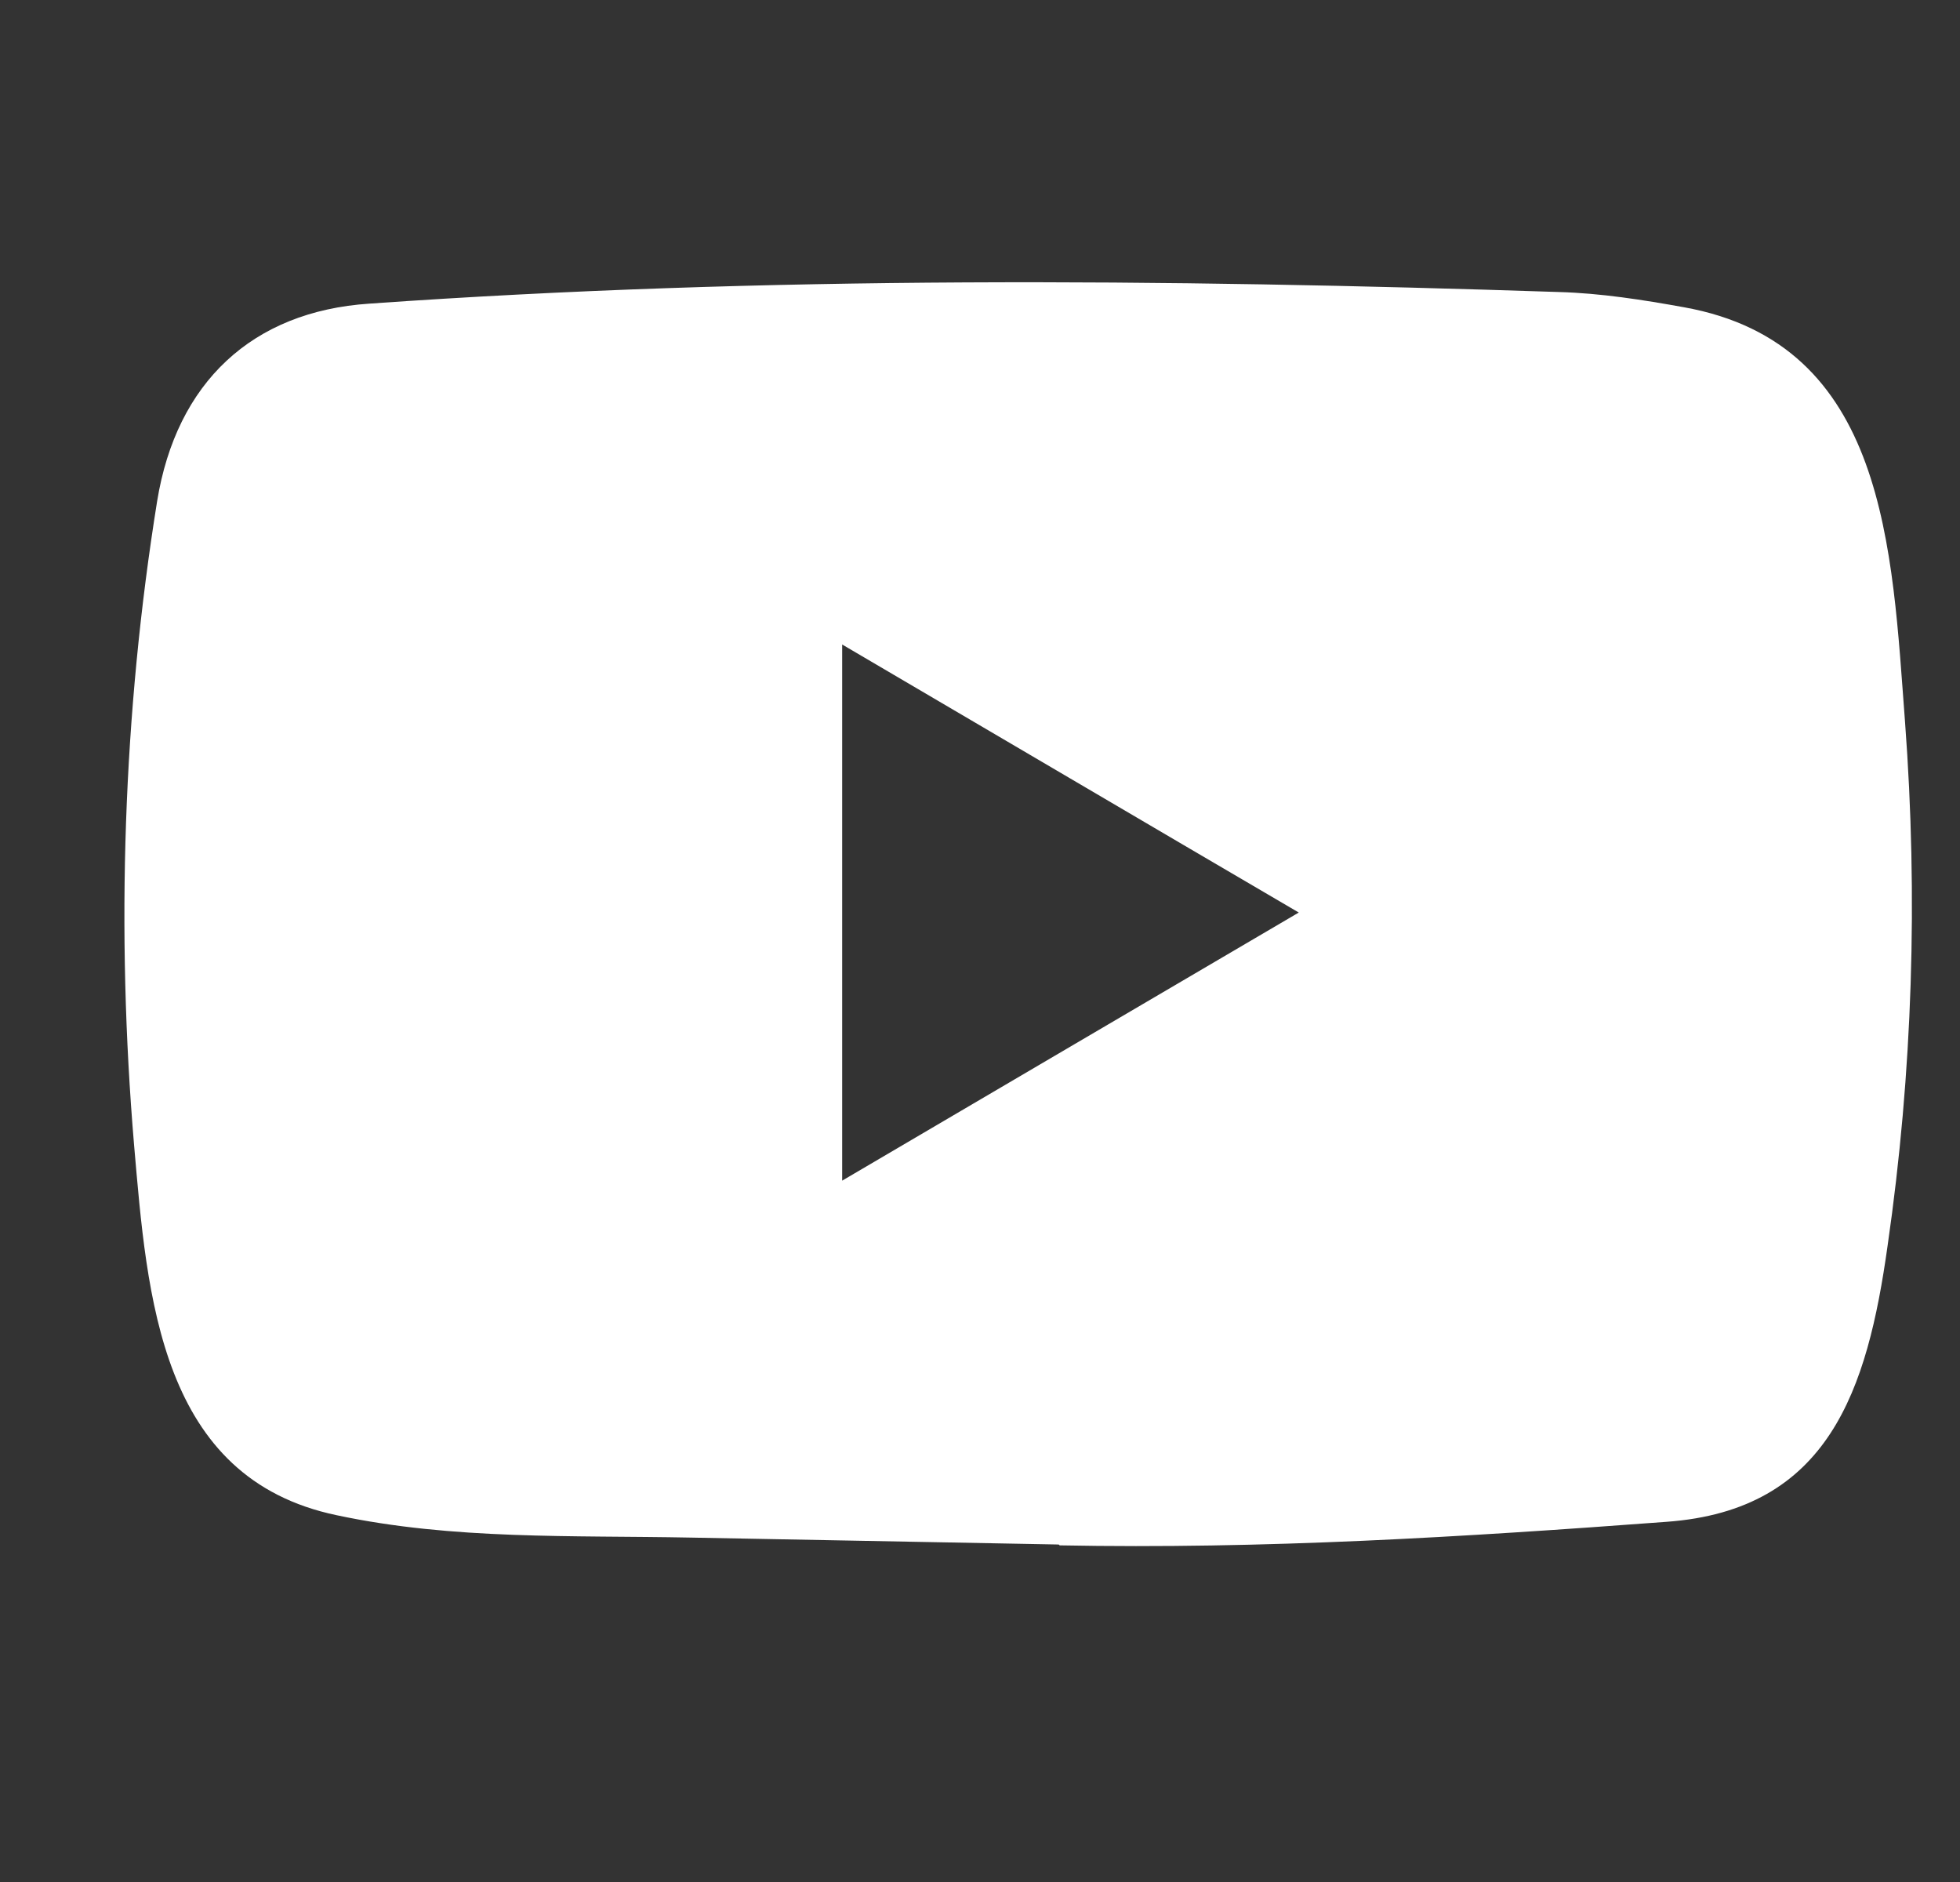 <svg width="25" height="24" viewBox="0 0 25 24" fill="none" xmlns="http://www.w3.org/2000/svg">
<rect x="0" y="0" width="25" height="24" fill="#333333" stroke="none"/>
<path d="M13.492 19.696L8.814 19.608C7.3 19.578 5.781 19.639 4.296 19.323C2.038 18.852 1.878 16.539 1.71 14.6C1.48 11.873 1.569 9.097 2.004 6.393C2.25 4.876 3.217 3.971 4.713 3.872C9.763 3.515 14.846 3.557 19.885 3.724C20.417 3.739 20.953 3.823 21.478 3.918C24.068 4.382 24.131 7.002 24.299 9.208C24.466 11.436 24.396 13.676 24.076 15.889C23.819 17.722 23.328 19.259 21.254 19.407C18.657 19.601 16.119 19.757 13.514 19.707C13.514 19.696 13.499 19.696 13.492 19.696ZM10.742 15.056C12.699 13.908 14.619 12.778 16.566 11.637C14.604 10.489 12.688 9.36 10.742 8.219V15.056Z" fill="white"/>
</svg>
